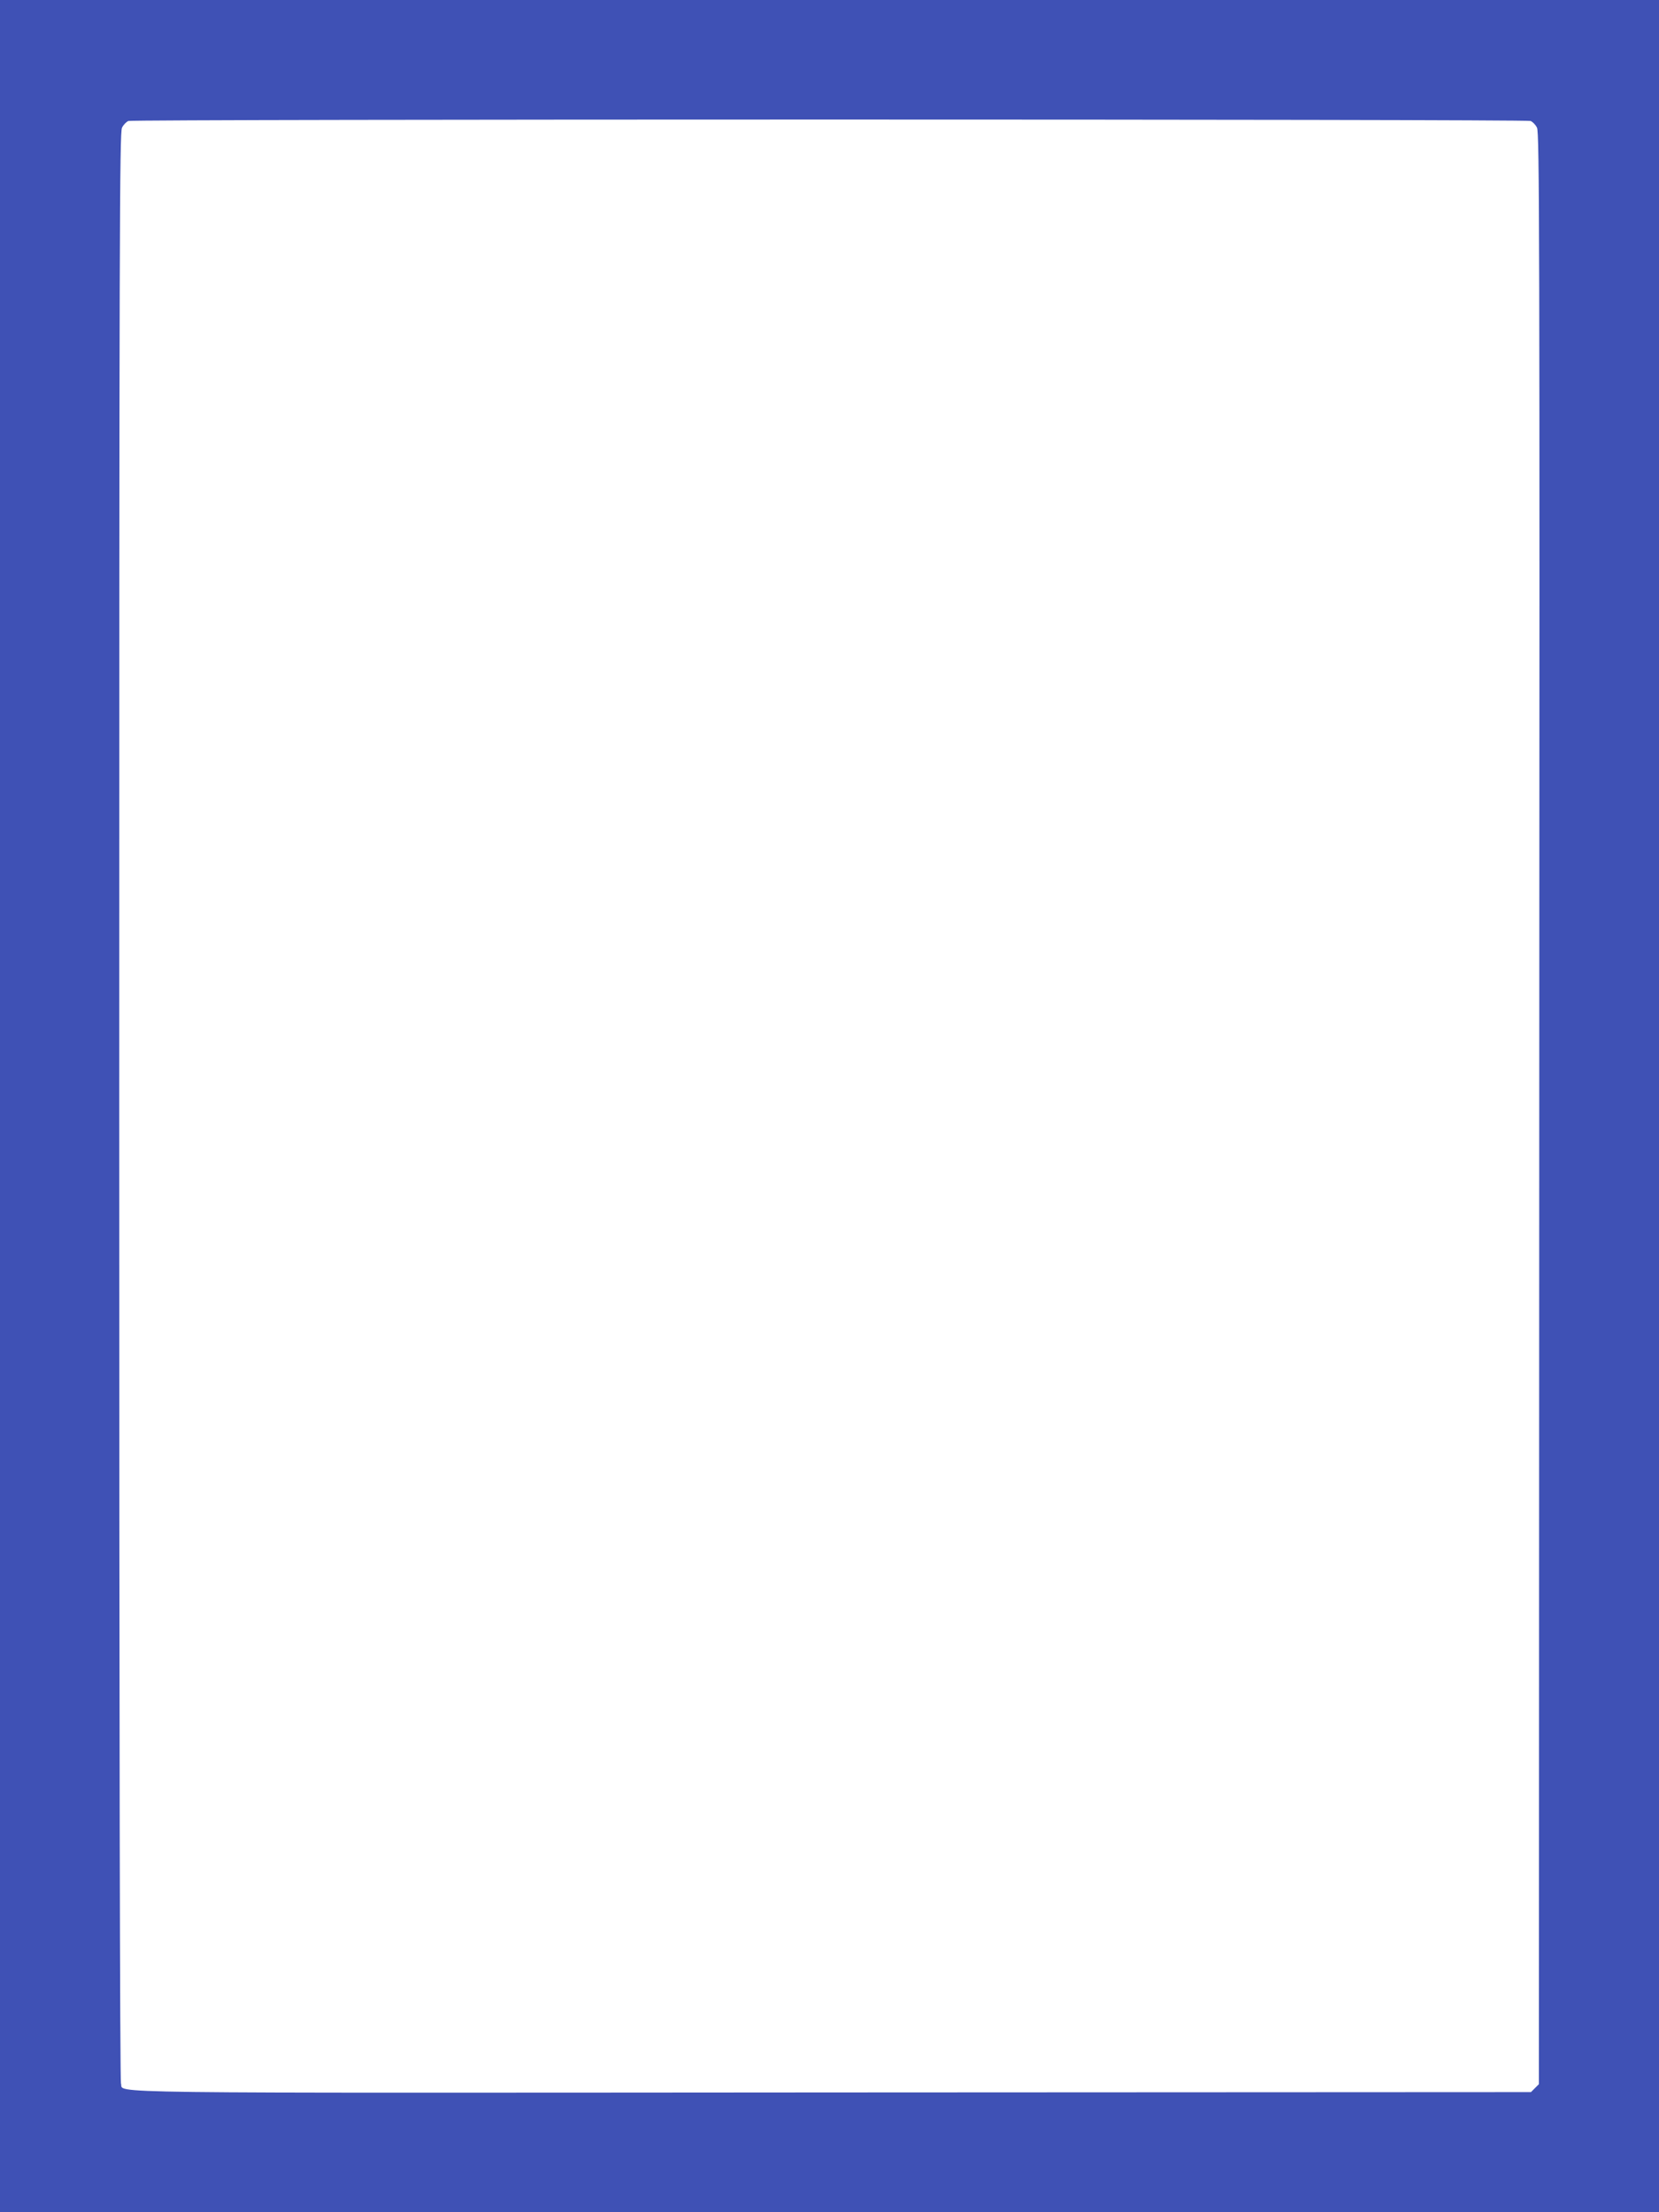 <?xml version="1.0" standalone="no"?>
<!DOCTYPE svg PUBLIC "-//W3C//DTD SVG 20010904//EN"
 "http://www.w3.org/TR/2001/REC-SVG-20010904/DTD/svg10.dtd">
<svg version="1.0" xmlns="http://www.w3.org/2000/svg"
 width="960pt" height="1280pt" viewBox="0 0 960 1280"
 preserveAspectRatio="xMidYMid meet">
<g transform="translate(0,1280) scale(0.1,-0.1)"
fill="#3f51b5" stroke="none">
<path d="M0 6400 l0 -6400 4800 0 4800 0 0 6400 0 6400 -4800 0 -4800 0 0
-6400z m8857 5700 c12 -5 29 -22 37 -39 14 -27 16 -598 13 -5675 l-2 -5645
-23 -23 -23 -23 -4040 -2 c-4399 -3 -4097 -7 -4119 52 -6 16 -10 2046 -10
5656 0 5049 2 5634 16 5660 8 17 25 34 37 39 29 11 8085 11 8114 0z"/>
</g>
</svg>
